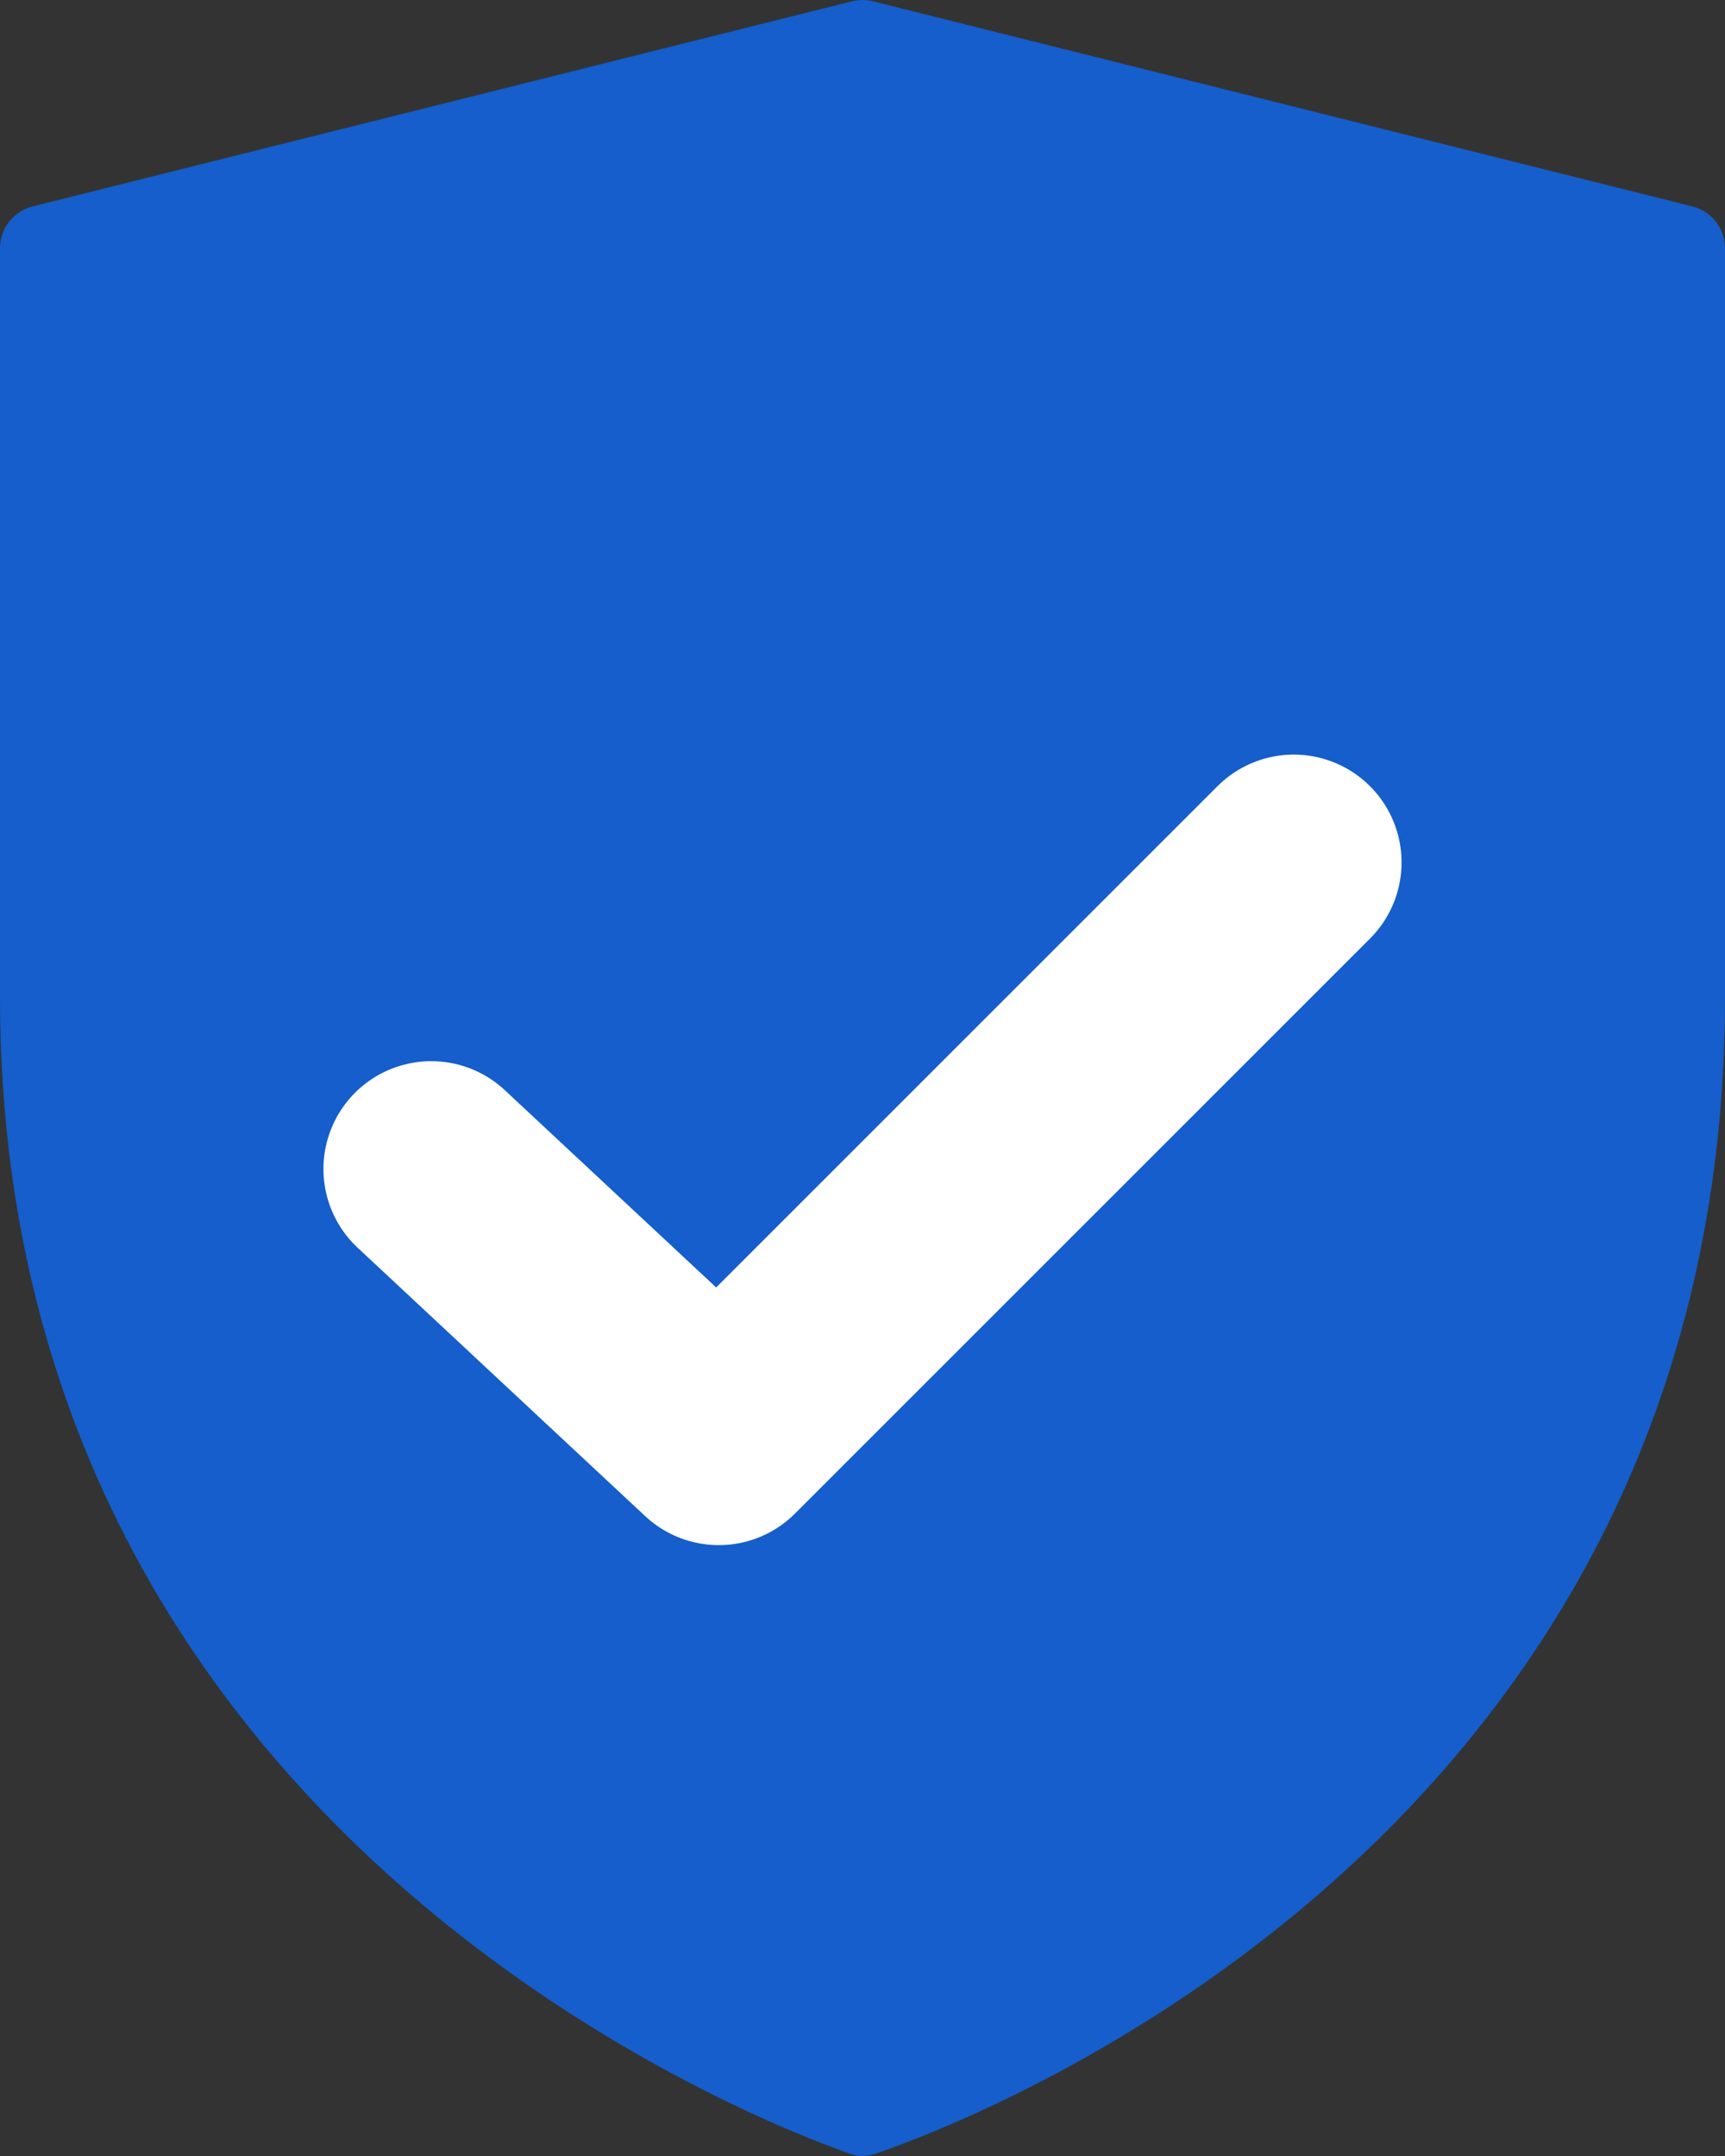 <svg width="12" height="15" viewBox="0 0 12 15" fill="none" xmlns="http://www.w3.org/2000/svg">
<rect x="0" y="0" width="12" height="15" fill="#333333" stroke="none"/>
<path d="M6.085 14.985C6.03 15.005 5.97 15.005 5.915 14.985C5.188 14.73 8.2751e-07 12.705 8.2751e-07 6.939V1.728C-0 1.661 0.022 1.596 0.063 1.543C0.105 1.49 0.162 1.452 0.227 1.436L5.927 0.009C5.975 -0.003 6.025 -0.003 6.073 0.009L11.773 1.436C11.838 1.452 11.896 1.49 11.937 1.543C11.978 1.596 12 1.661 12 1.728V6.939C12 12.763 6.813 14.737 6.085 14.986" fill="#155ECB"/>
<path d="M3 8.133L5 10L9 6" stroke="white" stroke-width="1.5" stroke-linecap="round" stroke-linejoin="round"/>
</svg>
